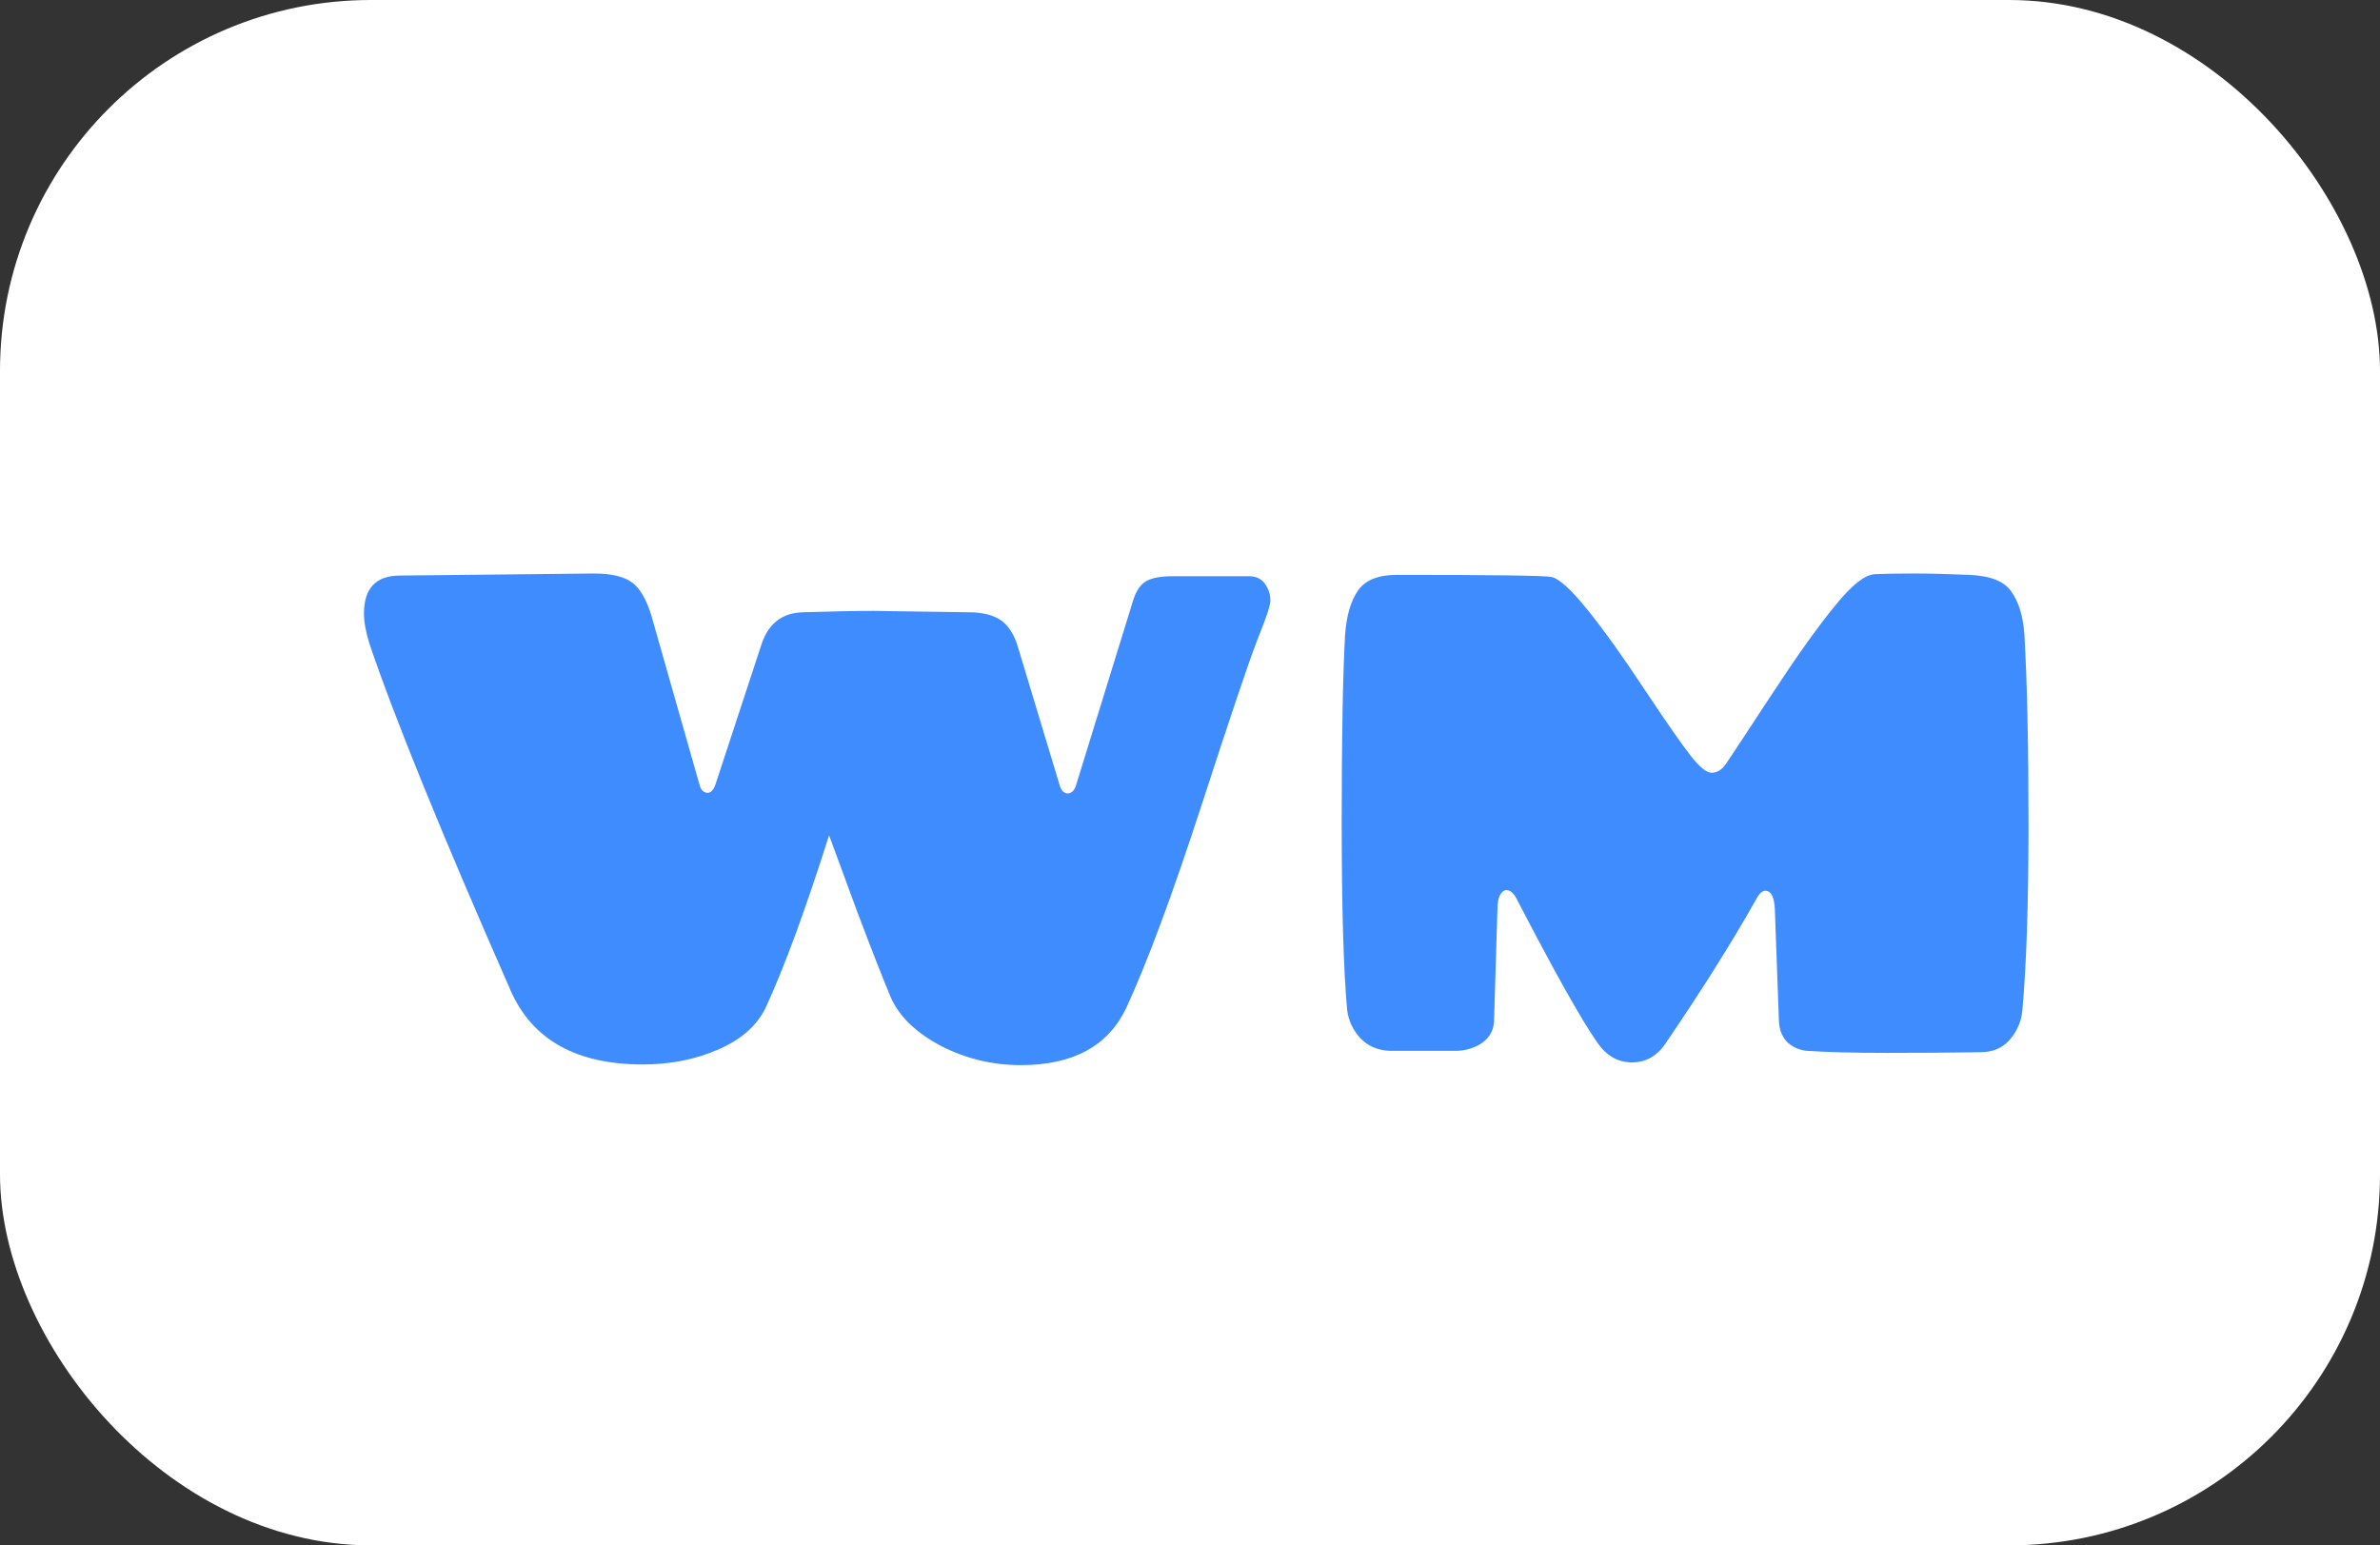 <svg xmlns="http://www.w3.org/2000/svg" version="1.1" xmlns:xlink="http://www.w3.org/1999/xlink" xmlns:svgjs="http://svgjs.dev/svgjs" width="77" height="50"><rect width="100%" height="100%" fill="#333333" stroke="none"/><svg xmlns="http://www.w3.org/2000/svg" width="77" height="50" viewBox="0 0 77 50" fill="none">
		<rect width="77" height="50" rx="12" fill="white"></rect>
		<path d="M28.275 19.766L31.333 19.81C31.788 19.81 32.139 19.898 32.389 20.074C32.638 20.25 32.822 20.543 32.939 20.954L34.281 25.398C34.31 25.515 34.361 25.596 34.435 25.64C34.508 25.684 34.581 25.684 34.655 25.64C34.728 25.596 34.779 25.523 34.809 25.42L36.657 19.436C36.745 19.143 36.877 18.937 37.053 18.82C37.243 18.703 37.537 18.644 37.933 18.644H40.419C40.697 18.644 40.895 18.776 41.013 19.04C41.072 19.157 41.101 19.289 41.101 19.436C41.101 19.583 40.962 20.001 40.683 20.69C40.419 21.365 39.818 23.147 38.879 26.036C37.94 28.925 37.126 31.118 36.437 32.614C35.85 33.846 34.714 34.462 33.027 34.462C32.117 34.462 31.259 34.257 30.453 33.846C29.646 33.421 29.104 32.9 28.825 32.284C28.561 31.653 28.201 30.737 27.747 29.534C27.307 28.331 26.999 27.495 26.823 27.026C26.06 29.431 25.378 31.287 24.777 32.592C24.498 33.179 23.985 33.633 23.237 33.956C22.503 34.279 21.689 34.44 20.795 34.44C18.654 34.44 17.231 33.648 16.527 32.064C14.283 26.96 12.758 23.213 11.951 20.822C11.834 20.441 11.775 20.118 11.775 19.854C11.775 19.033 12.164 18.622 12.941 18.622L19.233 18.556C19.776 18.556 20.179 18.651 20.443 18.842C20.707 19.033 20.919 19.399 21.081 19.942L22.621 25.354C22.65 25.486 22.701 25.574 22.775 25.618C22.936 25.706 23.061 25.625 23.149 25.376L24.623 20.888C24.843 20.184 25.297 19.825 25.987 19.81C26.896 19.781 27.659 19.766 28.275 19.766ZM51.372 19.744C51.914 20.419 52.538 21.291 53.242 22.362C53.946 23.418 54.437 24.122 54.716 24.474C54.994 24.826 55.214 25.002 55.376 25.002C55.552 25.002 55.706 24.907 55.838 24.716C55.97 24.525 56.454 23.792 57.29 22.516C58.126 21.24 58.815 20.272 59.358 19.612C59.9 18.937 60.333 18.593 60.656 18.578C60.978 18.563 61.396 18.556 61.91 18.556C62.423 18.556 63.024 18.571 63.714 18.6C64.403 18.629 64.858 18.813 65.078 19.15C65.312 19.473 65.452 19.935 65.496 20.536C65.584 22.076 65.628 24.122 65.628 26.674C65.628 29.211 65.562 31.213 65.43 32.68C65.4 33.032 65.268 33.347 65.034 33.626C64.799 33.905 64.476 34.044 64.066 34.044C63.171 34.059 62.174 34.066 61.074 34.066C59.988 34.066 59.123 34.044 58.478 34C58.243 33.985 58.03 33.897 57.84 33.736C57.664 33.56 57.568 33.333 57.554 33.054L57.422 29.424C57.407 29.072 57.326 28.874 57.18 28.83C57.048 28.786 56.923 28.881 56.806 29.116C56.028 30.495 55.06 32.035 53.902 33.736C53.623 34.161 53.256 34.374 52.802 34.374C52.347 34.374 51.973 34.161 51.68 33.736C51.166 33.003 50.294 31.448 49.062 29.072C48.988 28.925 48.9 28.837 48.798 28.808C48.71 28.779 48.629 28.815 48.556 28.918C48.482 29.021 48.446 29.189 48.446 29.424L48.336 33.054C48.321 33.333 48.196 33.56 47.962 33.736C47.727 33.897 47.456 33.985 47.148 34H44.97C44.574 33.985 44.251 33.846 44.002 33.582C43.767 33.318 43.628 33.017 43.584 32.68C43.466 31.375 43.408 29.351 43.408 26.608C43.408 23.851 43.444 21.827 43.518 20.536C43.562 19.92 43.701 19.443 43.936 19.106C44.17 18.769 44.588 18.6 45.19 18.6C48.27 18.6 49.934 18.622 50.184 18.666C50.433 18.71 50.829 19.069 51.372 19.744Z" fill="#3F8CFF"></path>
	</svg><style>@media (prefers-color-scheme: light) { :root { filter: none; } }
@media (prefers-color-scheme: dark) { :root { filter: none; } }
</style></svg>